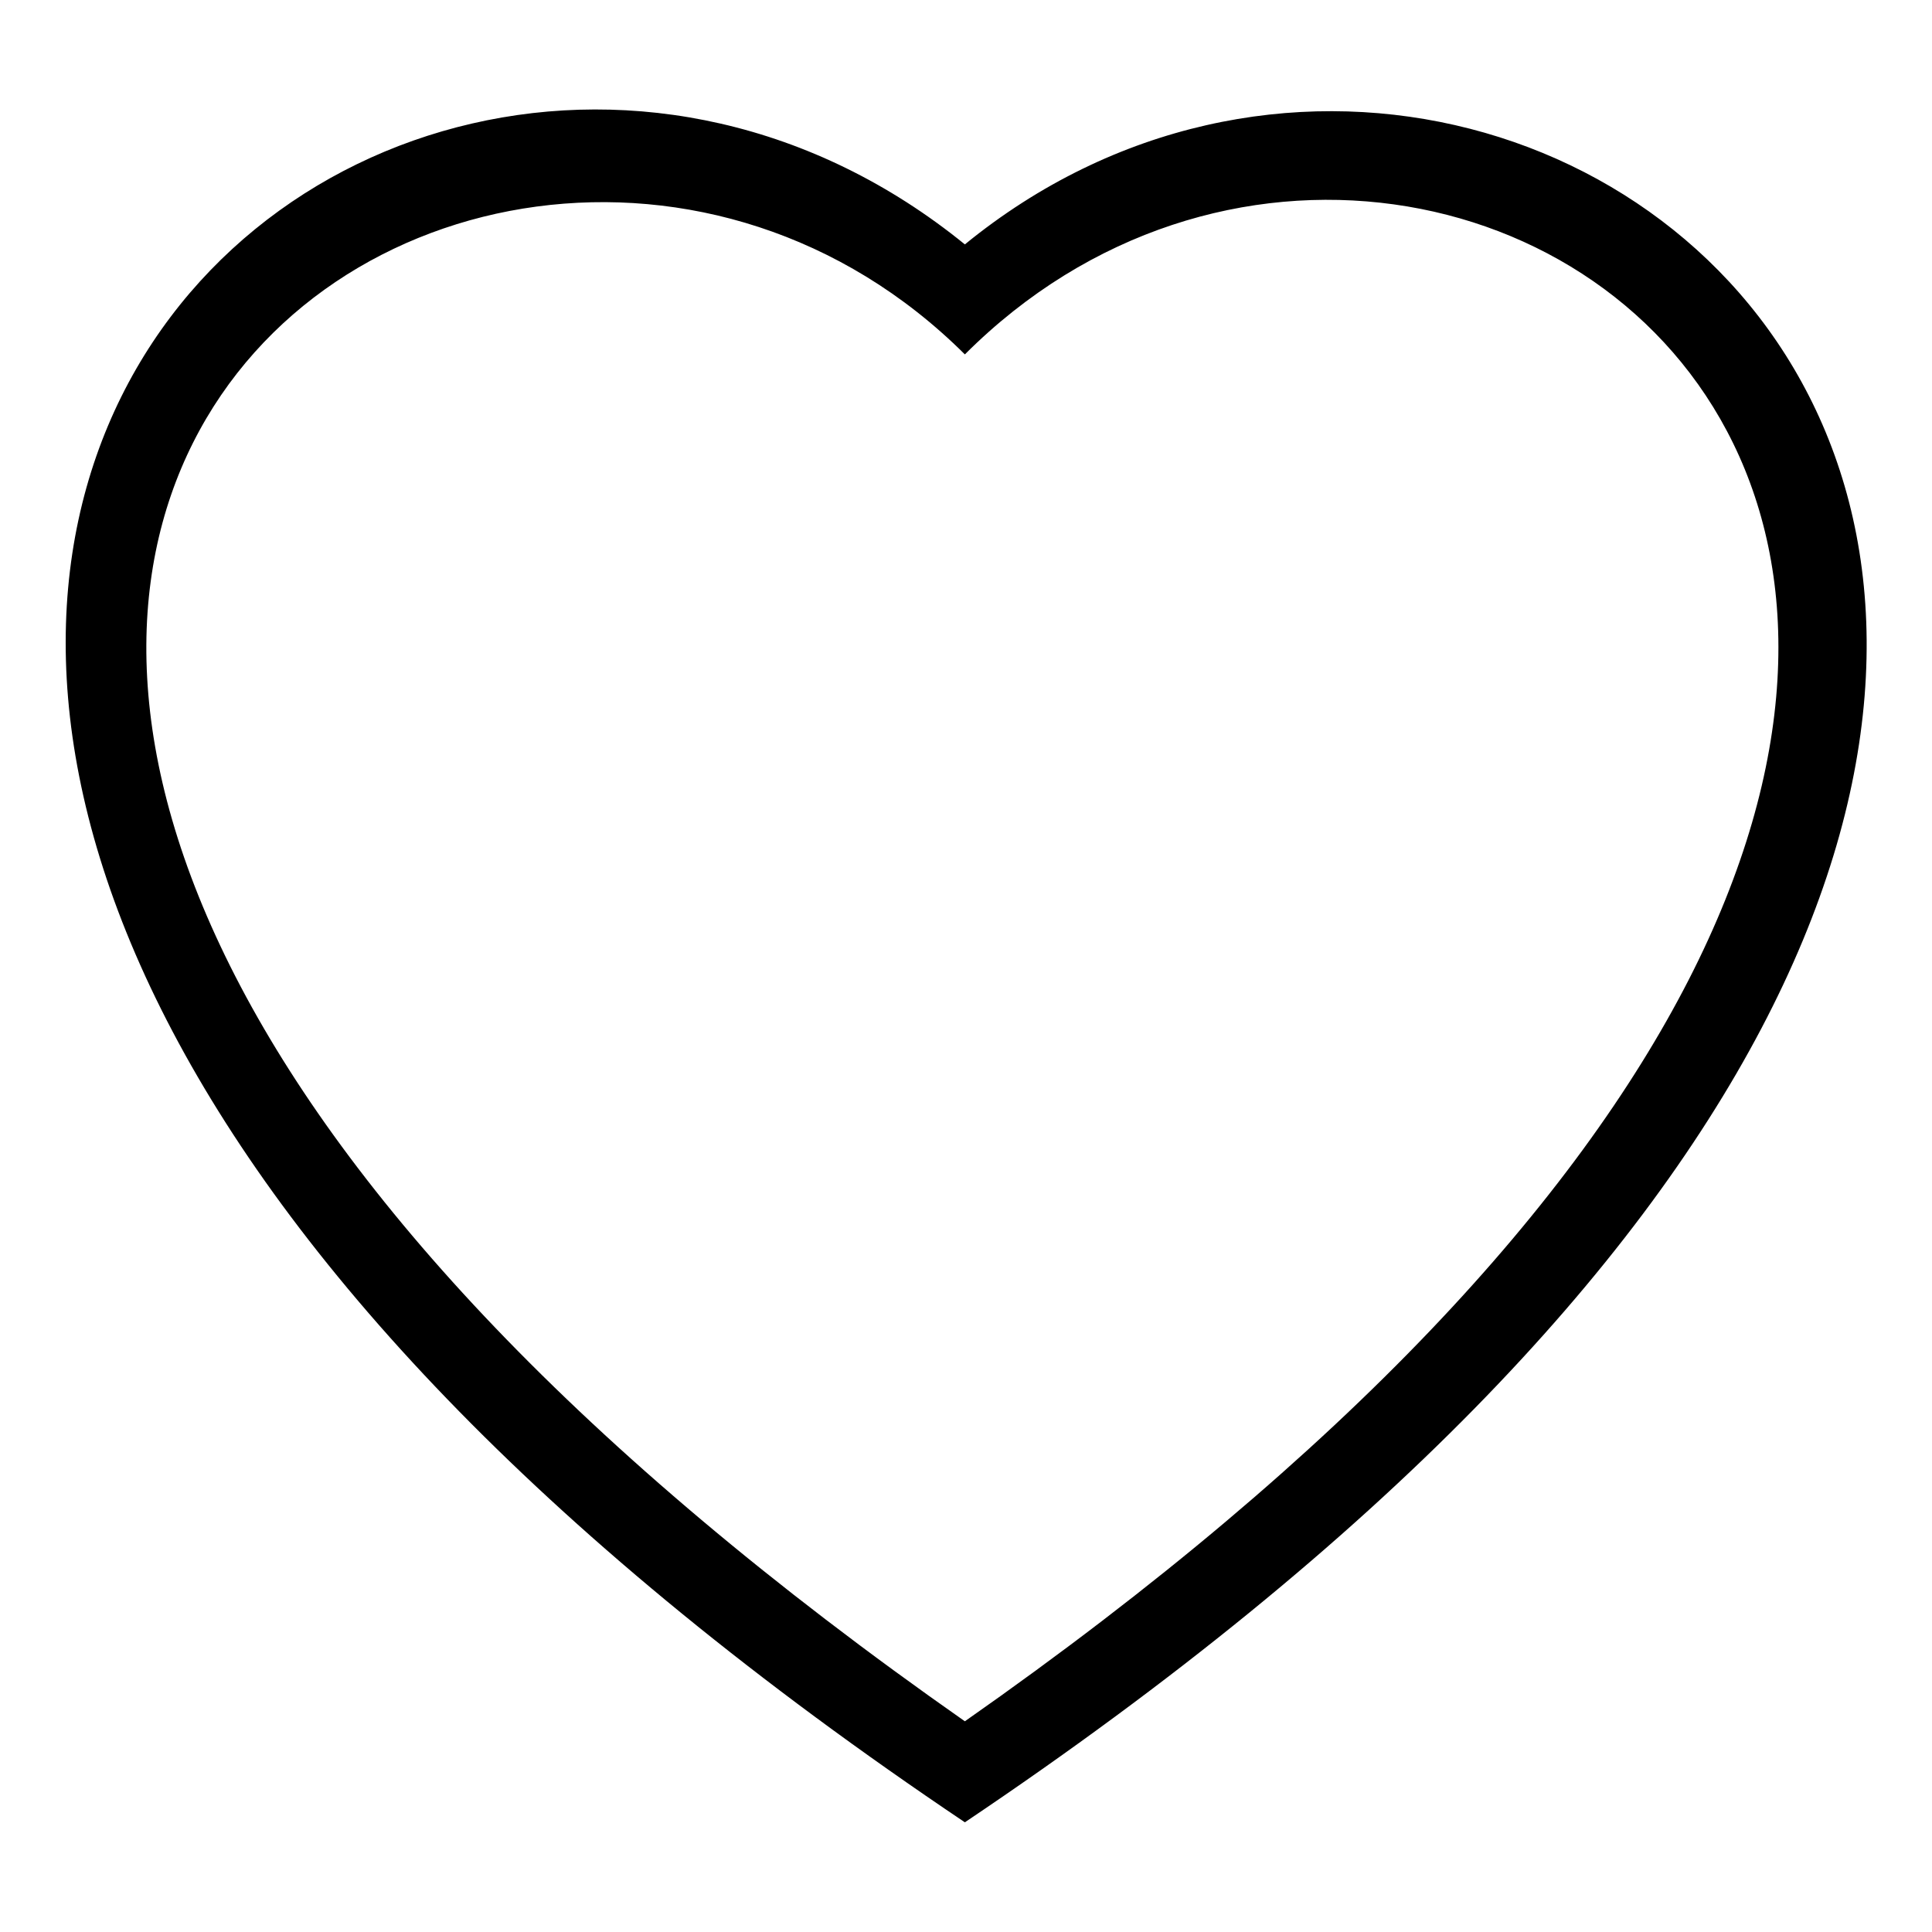 <?xml version="1.0" encoding="UTF-8"?>
<!-- The Best Svg Icon site in the world: iconSvg.co, Visit us! https://iconsvg.co -->
<svg fill="#000000" width="800px" height="800px" version="1.1" viewBox="144 144 512 512" xmlns="http://www.w3.org/2000/svg">
 <path d="m399.7 208.77c158.82-129.67 447.3 117.77 0 418.16-443.73-298-161.79-549.61 0-418.16zm0 391.39c-414.59-290.27-130.86-492.51 0-362.24 132.64-132.64 410.42 74.945 0 362.24z" fill-rule="evenodd"/>
</svg>